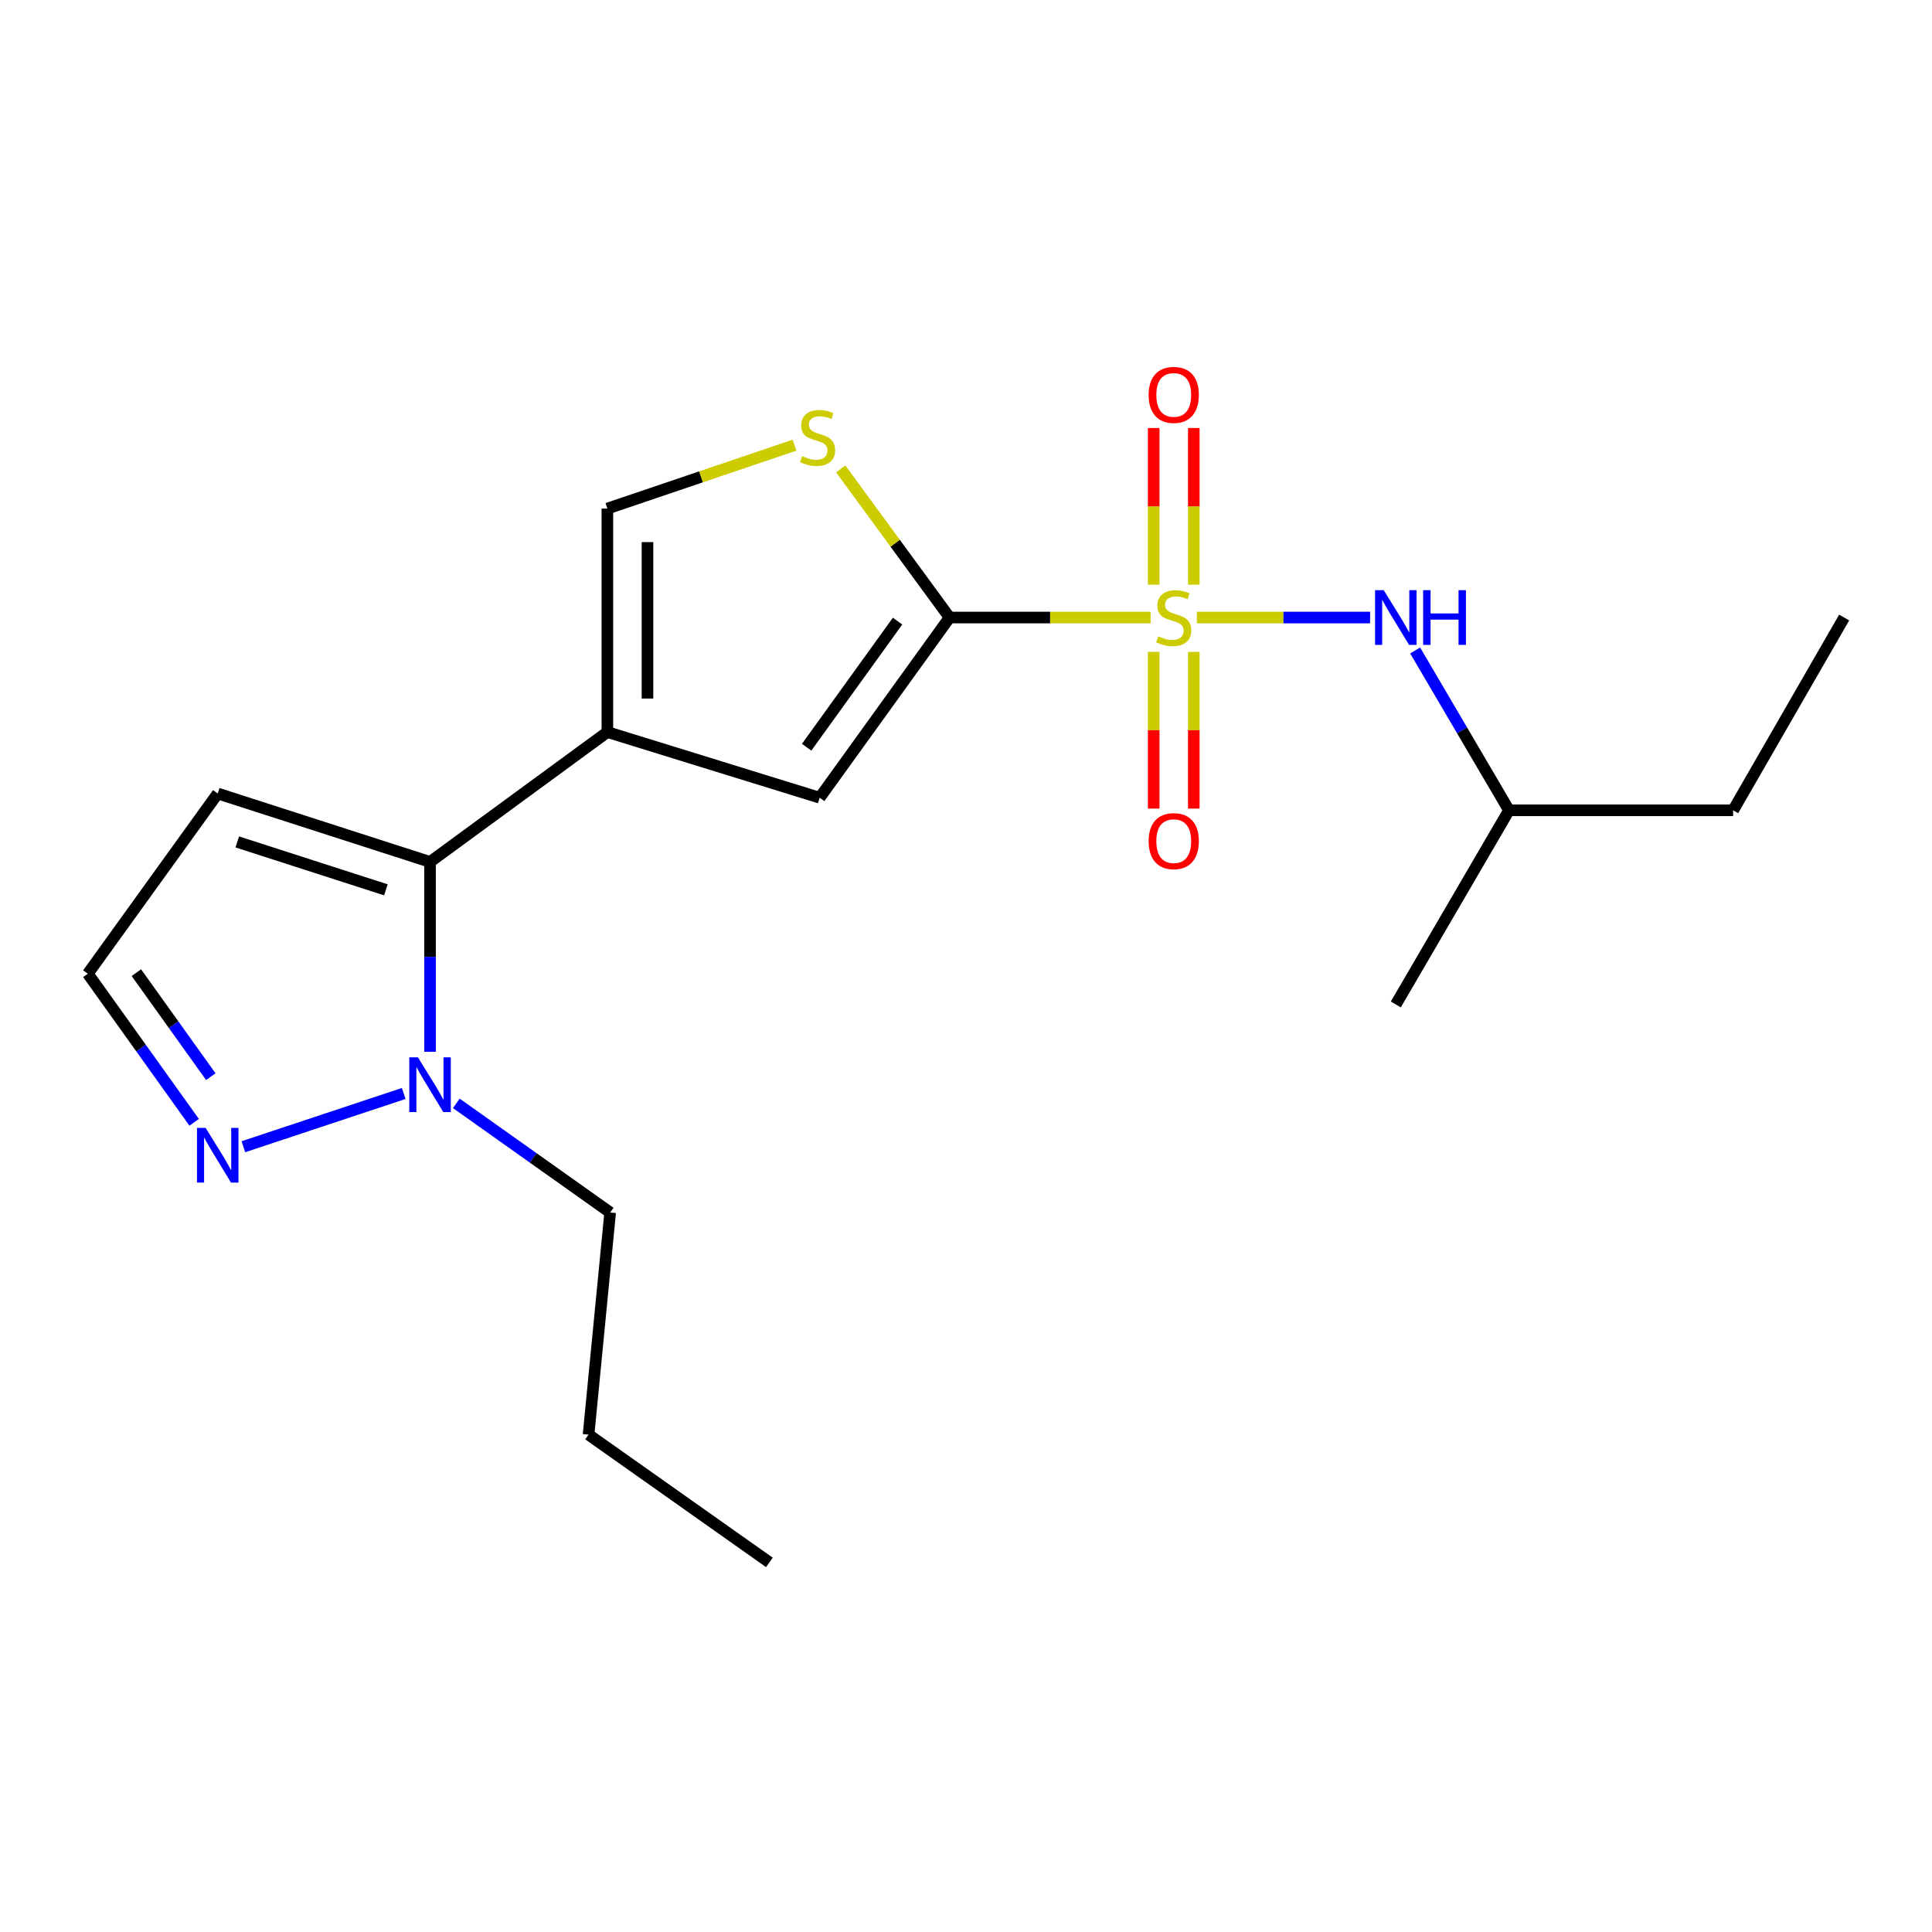 <?xml version='1.0' encoding='iso-8859-1'?>
<svg version='1.1' baseProfile='full'
              xmlns='http://www.w3.org/2000/svg'
                      xmlns:rdkit='http://www.rdkit.org/xml'
                      xmlns:xlink='http://www.w3.org/1999/xlink'
                  xml:space='preserve'
width='1000px' height='1000px' viewBox='0 0 1000 1000'>
<!-- END OF HEADER -->
<rect style='opacity:1.0;fill:#FFFFFF;stroke:none' width='1000' height='1000' x='0' y='0'> </rect>
<path class='bond-0' d='M 595.548,319.632 L 543.525,319.632' style='fill:none;fill-rule:evenodd;stroke:#CCCC00;stroke-width:6px;stroke-linecap:butt;stroke-linejoin:miter;stroke-opacity:1' />
<path class='bond-0' d='M 543.525,319.632 L 491.502,319.632' style='fill:none;fill-rule:evenodd;stroke:#000000;stroke-width:6px;stroke-linecap:butt;stroke-linejoin:miter;stroke-opacity:1' />
<path class='bond-8' d='M 619.482,319.632 L 664.319,319.632' style='fill:none;fill-rule:evenodd;stroke:#CCCC00;stroke-width:6px;stroke-linecap:butt;stroke-linejoin:miter;stroke-opacity:1' />
<path class='bond-8' d='M 664.319,319.632 L 709.156,319.632' style='fill:none;fill-rule:evenodd;stroke:#0000FF;stroke-width:6px;stroke-linecap:butt;stroke-linejoin:miter;stroke-opacity:1' />
<path class='bond-10' d='M 617.905,302.629 L 617.905,262.083' style='fill:none;fill-rule:evenodd;stroke:#CCCC00;stroke-width:6px;stroke-linecap:butt;stroke-linejoin:miter;stroke-opacity:1' />
<path class='bond-10' d='M 617.905,262.083 L 617.905,221.538' style='fill:none;fill-rule:evenodd;stroke:#FF0000;stroke-width:6px;stroke-linecap:butt;stroke-linejoin:miter;stroke-opacity:1' />
<path class='bond-10' d='M 597.151,302.629 L 597.151,262.083' style='fill:none;fill-rule:evenodd;stroke:#CCCC00;stroke-width:6px;stroke-linecap:butt;stroke-linejoin:miter;stroke-opacity:1' />
<path class='bond-10' d='M 597.151,262.083 L 597.151,221.538' style='fill:none;fill-rule:evenodd;stroke:#FF0000;stroke-width:6px;stroke-linecap:butt;stroke-linejoin:miter;stroke-opacity:1' />
<path class='bond-11' d='M 597.151,337.403 L 597.151,377.962' style='fill:none;fill-rule:evenodd;stroke:#CCCC00;stroke-width:6px;stroke-linecap:butt;stroke-linejoin:miter;stroke-opacity:1' />
<path class='bond-11' d='M 597.151,377.962 L 597.151,418.521' style='fill:none;fill-rule:evenodd;stroke:#FF0000;stroke-width:6px;stroke-linecap:butt;stroke-linejoin:miter;stroke-opacity:1' />
<path class='bond-11' d='M 617.905,337.403 L 617.905,377.962' style='fill:none;fill-rule:evenodd;stroke:#CCCC00;stroke-width:6px;stroke-linecap:butt;stroke-linejoin:miter;stroke-opacity:1' />
<path class='bond-11' d='M 617.905,377.962 L 617.905,418.521' style='fill:none;fill-rule:evenodd;stroke:#FF0000;stroke-width:6px;stroke-linecap:butt;stroke-linejoin:miter;stroke-opacity:1' />
<path class='bond-3' d='M 491.502,319.632 L 424.26,412.897' style='fill:none;fill-rule:evenodd;stroke:#000000;stroke-width:6px;stroke-linecap:butt;stroke-linejoin:miter;stroke-opacity:1' />
<path class='bond-3' d='M 464.581,321.484 L 417.511,386.77' style='fill:none;fill-rule:evenodd;stroke:#000000;stroke-width:6px;stroke-linecap:butt;stroke-linejoin:miter;stroke-opacity:1' />
<path class='bond-4' d='M 491.502,319.632 L 463.33,281.17' style='fill:none;fill-rule:evenodd;stroke:#000000;stroke-width:6px;stroke-linecap:butt;stroke-linejoin:miter;stroke-opacity:1' />
<path class='bond-4' d='M 463.33,281.17 L 435.158,242.708' style='fill:none;fill-rule:evenodd;stroke:#CCCC00;stroke-width:6px;stroke-linecap:butt;stroke-linejoin:miter;stroke-opacity:1' />
<path class='bond-1' d='M 314.379,378.919 L 424.26,412.897' style='fill:none;fill-rule:evenodd;stroke:#000000;stroke-width:6px;stroke-linecap:butt;stroke-linejoin:miter;stroke-opacity:1' />
<path class='bond-2' d='M 314.379,378.919 L 222.589,446.138' style='fill:none;fill-rule:evenodd;stroke:#000000;stroke-width:6px;stroke-linecap:butt;stroke-linejoin:miter;stroke-opacity:1' />
<path class='bond-20' d='M 314.379,378.919 L 314.379,263.239' style='fill:none;fill-rule:evenodd;stroke:#000000;stroke-width:6px;stroke-linecap:butt;stroke-linejoin:miter;stroke-opacity:1' />
<path class='bond-20' d='M 335.133,361.567 L 335.133,280.591' style='fill:none;fill-rule:evenodd;stroke:#000000;stroke-width:6px;stroke-linecap:butt;stroke-linejoin:miter;stroke-opacity:1' />
<path class='bond-5' d='M 222.589,446.138 L 222.589,495.272' style='fill:none;fill-rule:evenodd;stroke:#000000;stroke-width:6px;stroke-linecap:butt;stroke-linejoin:miter;stroke-opacity:1' />
<path class='bond-5' d='M 222.589,495.272 L 222.589,544.407' style='fill:none;fill-rule:evenodd;stroke:#0000FF;stroke-width:6px;stroke-linecap:butt;stroke-linejoin:miter;stroke-opacity:1' />
<path class='bond-9' d='M 222.589,446.138 L 112.697,410.718' style='fill:none;fill-rule:evenodd;stroke:#000000;stroke-width:6px;stroke-linecap:butt;stroke-linejoin:miter;stroke-opacity:1' />
<path class='bond-9' d='M 199.739,460.578 L 122.814,435.784' style='fill:none;fill-rule:evenodd;stroke:#000000;stroke-width:6px;stroke-linecap:butt;stroke-linejoin:miter;stroke-opacity:1' />
<path class='bond-6' d='M 411.235,230.416 L 362.807,246.827' style='fill:none;fill-rule:evenodd;stroke:#CCCC00;stroke-width:6px;stroke-linecap:butt;stroke-linejoin:miter;stroke-opacity:1' />
<path class='bond-6' d='M 362.807,246.827 L 314.379,263.239' style='fill:none;fill-rule:evenodd;stroke:#000000;stroke-width:6px;stroke-linecap:butt;stroke-linejoin:miter;stroke-opacity:1' />
<path class='bond-7' d='M 208.954,565.979 L 125.973,593.543' style='fill:none;fill-rule:evenodd;stroke:#0000FF;stroke-width:6px;stroke-linecap:butt;stroke-linejoin:miter;stroke-opacity:1' />
<path class='bond-13' d='M 236.187,571.095 L 276.004,599.34' style='fill:none;fill-rule:evenodd;stroke:#0000FF;stroke-width:6px;stroke-linecap:butt;stroke-linejoin:miter;stroke-opacity:1' />
<path class='bond-13' d='M 276.004,599.34 L 315.82,627.585' style='fill:none;fill-rule:evenodd;stroke:#000000;stroke-width:6px;stroke-linecap:butt;stroke-linejoin:miter;stroke-opacity:1' />
<path class='bond-21' d='M 100.497,580.904 L 72.976,542.444' style='fill:none;fill-rule:evenodd;stroke:#0000FF;stroke-width:6px;stroke-linecap:butt;stroke-linejoin:miter;stroke-opacity:1' />
<path class='bond-21' d='M 72.976,542.444 L 45.455,503.984' style='fill:none;fill-rule:evenodd;stroke:#000000;stroke-width:6px;stroke-linecap:butt;stroke-linejoin:miter;stroke-opacity:1' />
<path class='bond-21' d='M 109.119,557.289 L 89.854,530.367' style='fill:none;fill-rule:evenodd;stroke:#0000FF;stroke-width:6px;stroke-linecap:butt;stroke-linejoin:miter;stroke-opacity:1' />
<path class='bond-21' d='M 89.854,530.367 L 70.589,503.445' style='fill:none;fill-rule:evenodd;stroke:#000000;stroke-width:6px;stroke-linecap:butt;stroke-linejoin:miter;stroke-opacity:1' />
<path class='bond-14' d='M 732.483,336.684 L 756.768,378.048' style='fill:none;fill-rule:evenodd;stroke:#0000FF;stroke-width:6px;stroke-linecap:butt;stroke-linejoin:miter;stroke-opacity:1' />
<path class='bond-14' d='M 756.768,378.048 L 781.054,419.412' style='fill:none;fill-rule:evenodd;stroke:#000000;stroke-width:6px;stroke-linecap:butt;stroke-linejoin:miter;stroke-opacity:1' />
<path class='bond-12' d='M 112.697,410.718 L 45.455,503.984' style='fill:none;fill-rule:evenodd;stroke:#000000;stroke-width:6px;stroke-linecap:butt;stroke-linejoin:miter;stroke-opacity:1' />
<path class='bond-16' d='M 315.82,627.585 L 304.636,742.562' style='fill:none;fill-rule:evenodd;stroke:#000000;stroke-width:6px;stroke-linecap:butt;stroke-linejoin:miter;stroke-opacity:1' />
<path class='bond-15' d='M 781.054,419.412 L 897.069,419.412' style='fill:none;fill-rule:evenodd;stroke:#000000;stroke-width:6px;stroke-linecap:butt;stroke-linejoin:miter;stroke-opacity:1' />
<path class='bond-17' d='M 781.054,419.412 L 722.471,519.895' style='fill:none;fill-rule:evenodd;stroke:#000000;stroke-width:6px;stroke-linecap:butt;stroke-linejoin:miter;stroke-opacity:1' />
<path class='bond-18' d='M 897.069,419.412 L 954.545,319.632' style='fill:none;fill-rule:evenodd;stroke:#000000;stroke-width:6px;stroke-linecap:butt;stroke-linejoin:miter;stroke-opacity:1' />
<path class='bond-19' d='M 304.636,742.562 L 398.237,808.698' style='fill:none;fill-rule:evenodd;stroke:#000000;stroke-width:6px;stroke-linecap:butt;stroke-linejoin:miter;stroke-opacity:1' />
<path  class='atom-0' d='M 599.528 329.352
Q 599.848 329.472, 601.168 330.032
Q 602.488 330.592, 603.928 330.952
Q 605.408 331.272, 606.848 331.272
Q 609.528 331.272, 611.088 329.992
Q 612.648 328.672, 612.648 326.392
Q 612.648 324.832, 611.848 323.872
Q 611.088 322.912, 609.888 322.392
Q 608.688 321.872, 606.688 321.272
Q 604.168 320.512, 602.648 319.792
Q 601.168 319.072, 600.088 317.552
Q 599.048 316.032, 599.048 313.472
Q 599.048 309.912, 601.448 307.712
Q 603.888 305.512, 608.688 305.512
Q 611.968 305.512, 615.688 307.072
L 614.768 310.152
Q 611.368 308.752, 608.808 308.752
Q 606.048 308.752, 604.528 309.912
Q 603.008 311.032, 603.048 312.992
Q 603.048 314.512, 603.808 315.432
Q 604.608 316.352, 605.728 316.872
Q 606.888 317.392, 608.808 317.992
Q 611.368 318.792, 612.888 319.592
Q 614.408 320.392, 615.488 322.032
Q 616.608 323.632, 616.608 326.392
Q 616.608 330.312, 613.968 332.432
Q 611.368 334.512, 607.008 334.512
Q 604.488 334.512, 602.568 333.952
Q 600.688 333.432, 598.448 332.512
L 599.528 329.352
' fill='#CCCC00'/>
<path  class='atom-5' d='M 415.187 236.086
Q 415.507 236.206, 416.827 236.766
Q 418.147 237.326, 419.587 237.686
Q 421.067 238.006, 422.507 238.006
Q 425.187 238.006, 426.747 236.726
Q 428.307 235.406, 428.307 233.126
Q 428.307 231.566, 427.507 230.606
Q 426.747 229.646, 425.547 229.126
Q 424.347 228.606, 422.347 228.006
Q 419.827 227.246, 418.307 226.526
Q 416.827 225.806, 415.747 224.286
Q 414.707 222.766, 414.707 220.206
Q 414.707 216.646, 417.107 214.446
Q 419.547 212.246, 424.347 212.246
Q 427.627 212.246, 431.347 213.806
L 430.427 216.886
Q 427.027 215.486, 424.467 215.486
Q 421.707 215.486, 420.187 216.646
Q 418.667 217.766, 418.707 219.726
Q 418.707 221.246, 419.467 222.166
Q 420.267 223.086, 421.387 223.606
Q 422.547 224.126, 424.467 224.726
Q 427.027 225.526, 428.547 226.326
Q 430.067 227.126, 431.147 228.766
Q 432.267 230.366, 432.267 233.126
Q 432.267 237.046, 429.627 239.166
Q 427.027 241.246, 422.667 241.246
Q 420.147 241.246, 418.227 240.686
Q 416.347 240.166, 414.107 239.246
L 415.187 236.086
' fill='#CCCC00'/>
<path  class='atom-6' d='M 216.329 547.289
L 225.609 562.289
Q 226.529 563.769, 228.009 566.449
Q 229.489 569.129, 229.569 569.289
L 229.569 547.289
L 233.329 547.289
L 233.329 575.609
L 229.449 575.609
L 219.489 559.209
Q 218.329 557.289, 217.089 555.089
Q 215.889 552.889, 215.529 552.209
L 215.529 575.609
L 211.849 575.609
L 211.849 547.289
L 216.329 547.289
' fill='#0000FF'/>
<path  class='atom-8' d='M 106.437 583.793
L 115.717 598.793
Q 116.637 600.273, 118.117 602.953
Q 119.597 605.633, 119.677 605.793
L 119.677 583.793
L 123.437 583.793
L 123.437 612.113
L 119.557 612.113
L 109.597 595.713
Q 108.437 593.793, 107.197 591.593
Q 105.997 589.393, 105.637 588.713
L 105.637 612.113
L 101.957 612.113
L 101.957 583.793
L 106.437 583.793
' fill='#0000FF'/>
<path  class='atom-9' d='M 716.211 305.472
L 725.491 320.472
Q 726.411 321.952, 727.891 324.632
Q 729.371 327.312, 729.451 327.472
L 729.451 305.472
L 733.211 305.472
L 733.211 333.792
L 729.331 333.792
L 719.371 317.392
Q 718.211 315.472, 716.971 313.272
Q 715.771 311.072, 715.411 310.392
L 715.411 333.792
L 711.731 333.792
L 711.731 305.472
L 716.211 305.472
' fill='#0000FF'/>
<path  class='atom-9' d='M 736.611 305.472
L 740.451 305.472
L 740.451 317.512
L 754.931 317.512
L 754.931 305.472
L 758.771 305.472
L 758.771 333.792
L 754.931 333.792
L 754.931 320.712
L 740.451 320.712
L 740.451 333.792
L 736.611 333.792
L 736.611 305.472
' fill='#0000FF'/>
<path  class='atom-11' d='M 594.528 204.4
Q 594.528 197.6, 597.888 193.8
Q 601.248 190, 607.528 190
Q 613.808 190, 617.168 193.8
Q 620.528 197.6, 620.528 204.4
Q 620.528 211.28, 617.128 215.2
Q 613.728 219.08, 607.528 219.08
Q 601.288 219.08, 597.888 215.2
Q 594.528 211.32, 594.528 204.4
M 607.528 215.88
Q 611.848 215.88, 614.168 213
Q 616.528 210.08, 616.528 204.4
Q 616.528 198.84, 614.168 196.04
Q 611.848 193.2, 607.528 193.2
Q 603.208 193.2, 600.848 196
Q 598.528 198.8, 598.528 204.4
Q 598.528 210.12, 600.848 213
Q 603.208 215.88, 607.528 215.88
' fill='#FF0000'/>
<path  class='atom-12' d='M 594.528 435.369
Q 594.528 428.569, 597.888 424.769
Q 601.248 420.969, 607.528 420.969
Q 613.808 420.969, 617.168 424.769
Q 620.528 428.569, 620.528 435.369
Q 620.528 442.249, 617.128 446.169
Q 613.728 450.049, 607.528 450.049
Q 601.288 450.049, 597.888 446.169
Q 594.528 442.289, 594.528 435.369
M 607.528 446.849
Q 611.848 446.849, 614.168 443.969
Q 616.528 441.049, 616.528 435.369
Q 616.528 429.809, 614.168 427.009
Q 611.848 424.169, 607.528 424.169
Q 603.208 424.169, 600.848 426.969
Q 598.528 429.769, 598.528 435.369
Q 598.528 441.089, 600.848 443.969
Q 603.208 446.849, 607.528 446.849
' fill='#FF0000'/>
</svg>
